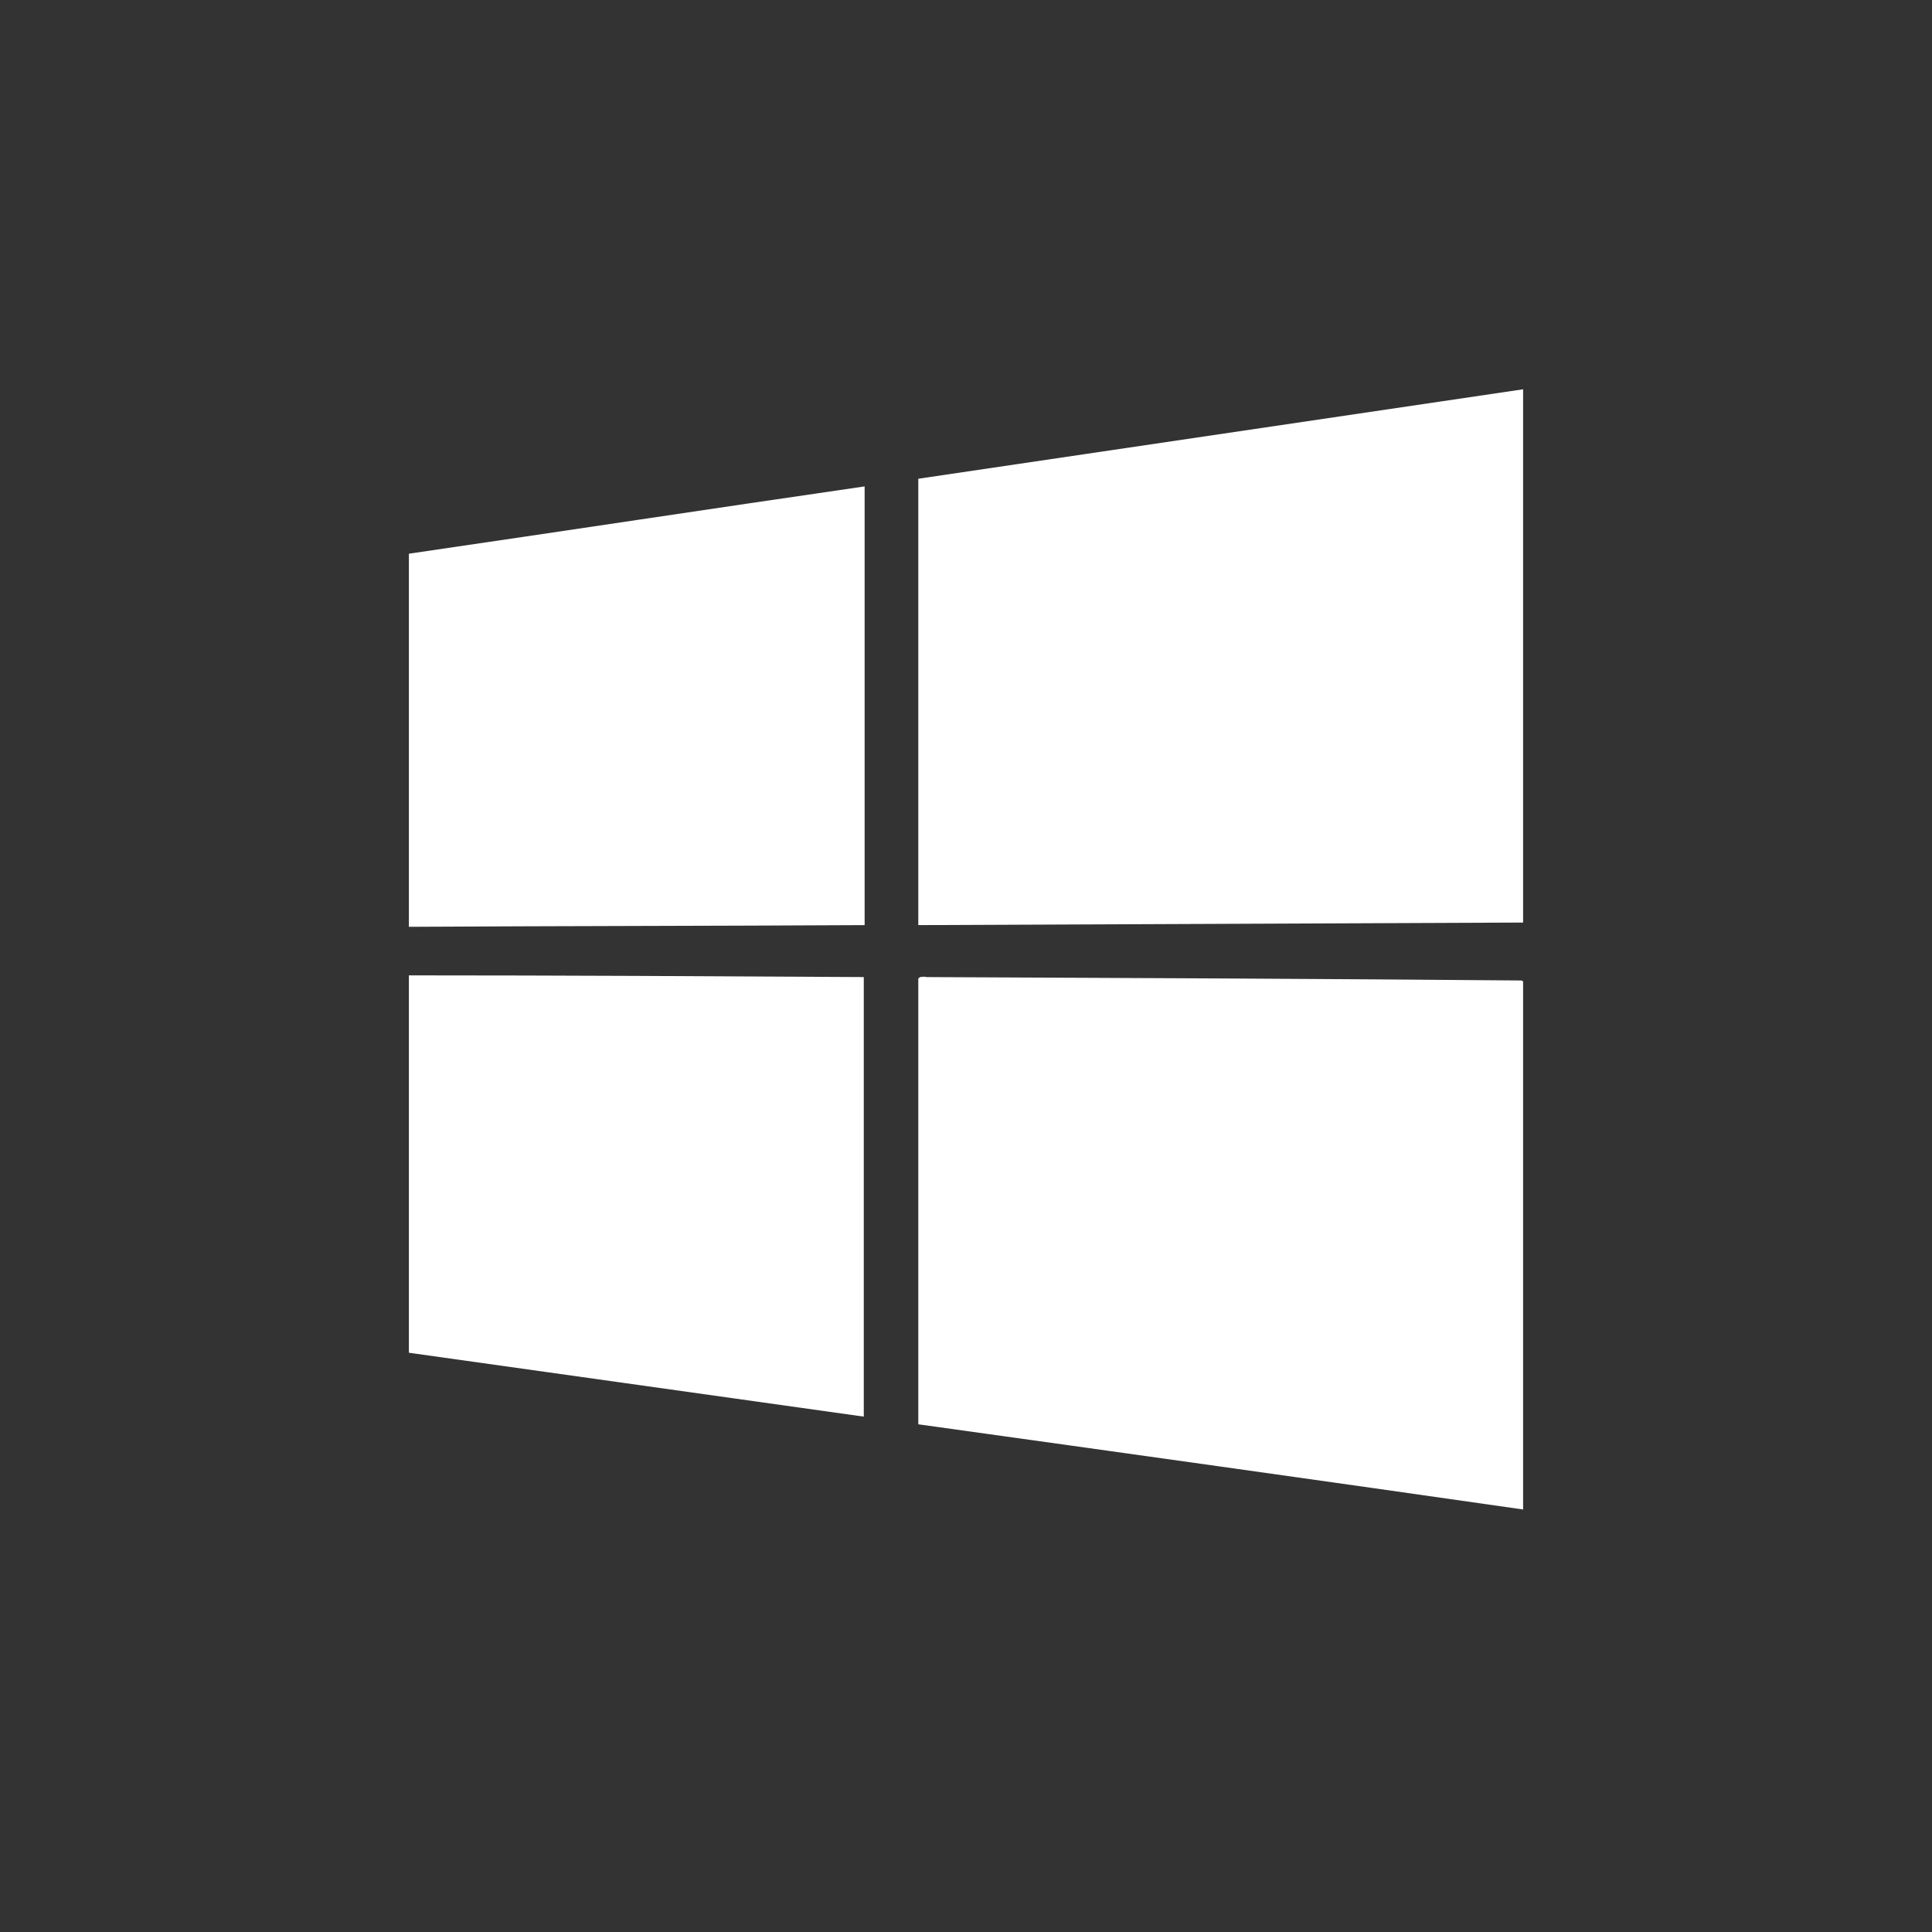 <?xml version="1.0" encoding="utf-8"?>
<!-- Generator: Adobe Illustrator 22.0.1, SVG Export Plug-In . SVG Version: 6.00 Build 0)  -->
<svg version="1.1" id="Livello_1" xmlns="http://www.w3.org/2000/svg" xmlns:xlink="http://www.w3.org/1999/xlink" x="0px" y="0px"
	 viewBox="0 0 226.8 226.8" style="enable-background:new 0 0 226.8 226.8;" xml:space="preserve">
<rect x="0" y="0" width="226.8" height="226.8" fill="#333333" stroke="none"/>
<style type="text/css">
	.st0{fill:#FFFFFF;}
</style>
<g>
	<path class="st0" d="M178.8,108.3c-23.7,0.1-47.4,0.2-71,0.3c0-17.5,0-34.9,0-52.4c23.7-3.5,47.3-7,71-10.5
		C178.8,66.6,178.8,87.4,178.8,108.3z"/>
	<path class="st0" d="M107.8,167.2c0-17.5,0-34.9,0-52.3c0,0,0-0.1,0.1-0.1c0,0,0.1-0.1,0.1-0.1c0.2,0,0.5-0.1,0.7,0
		c23.3,0.1,46.6,0.2,69.9,0.4c0.1,0,0.1,0.1,0.2,0.1c0,20.6,0,41.2,0,62C155.1,173.8,131.5,170.5,107.8,167.2z"/>
	<path class="st0" d="M101.4,114.7c0,17.3,0,34.4,0,51.6c-17.8-2.5-35.6-5-53.4-7.5c0-14.8,0-29.5,0-44.3
		C65.8,114.5,83.6,114.6,101.4,114.7z"/>
	<path class="st0" d="M48,65c17.8-2.6,35.6-5.3,53.5-7.9c0,17.2,0,34.3,0,51.5c-17.8,0.1-35.6,0.1-53.5,0.2C48,94.2,48,79.7,48,65z"
		/>
</g>
</svg>
